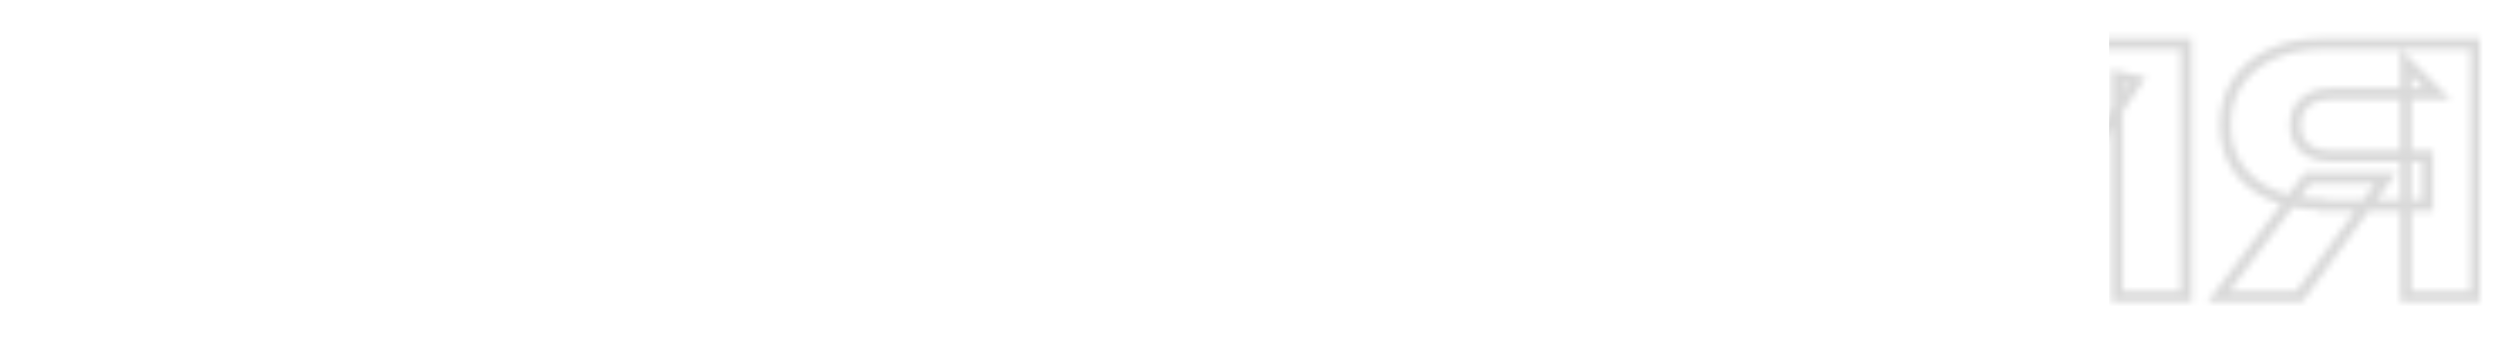 <?xml version="1.0" encoding="UTF-8"?> <svg xmlns="http://www.w3.org/2000/svg" width="371" height="50" viewBox="0 0 371 50" fill="none"><mask id="mask0_3295_10398" style="mask-type:alpha" maskUnits="userSpaceOnUse" x="1" y="4" width="368" height="42"><mask id="path-1-outside-1_3295_10398" maskUnits="userSpaceOnUse" x="1.92" y="4" width="367" height="42" fill="black"><rect fill="white" x="1.92" y="4" width="367" height="42"></rect><path d="M46.064 28.309C45.697 31.607 44.565 34.505 42.666 37.004C40.767 39.469 38.268 41.385 35.17 42.751C32.105 44.117 28.573 44.8 24.576 44.8C20.211 44.8 16.397 43.983 13.132 42.351C9.867 40.718 7.318 38.436 5.486 35.505C3.687 32.573 2.788 29.158 2.788 25.26C2.788 21.362 3.687 17.948 5.486 15.016C7.318 12.084 9.867 9.802 13.132 8.17C16.397 6.537 20.211 5.721 24.576 5.721C28.573 5.721 32.105 6.404 35.17 7.77C38.268 9.136 40.767 11.068 42.666 13.567C44.565 16.032 45.697 18.914 46.064 22.212H35.669C35.336 20.613 34.687 19.264 33.721 18.164C32.755 17.032 31.488 16.165 29.923 15.566C28.39 14.966 26.608 14.666 24.576 14.666C22.244 14.666 20.228 15.099 18.529 15.965C16.83 16.798 15.531 18.014 14.631 19.613C13.732 21.179 13.282 23.061 13.282 25.26C13.282 27.459 13.732 29.358 14.631 30.957C15.531 32.523 16.83 33.739 18.529 34.605C20.228 35.438 22.244 35.855 24.576 35.855C26.608 35.855 28.39 35.571 29.923 35.005C31.488 34.439 32.755 33.589 33.721 32.456C34.687 31.324 35.336 29.941 35.669 28.309H46.064ZM61.419 11.068H71.813V44H61.419V11.068ZM47.127 6.521H86.106V15.716H47.127V6.521ZM111.609 6.521C114.741 6.521 117.44 7.054 119.705 8.12C122.004 9.186 123.753 10.702 124.952 12.667C126.151 14.6 126.751 16.865 126.751 19.463C126.751 22.029 126.151 24.294 124.952 26.26C123.753 28.192 122.004 29.691 119.705 30.757C117.44 31.823 114.741 32.356 111.609 32.356H95.368V24.061H110.96C112.626 24.061 113.925 23.661 114.858 22.862C115.79 22.029 116.257 20.896 116.257 19.463C116.257 17.998 115.79 16.865 114.858 16.065C113.925 15.232 112.626 14.816 110.96 14.816H96.268L100.915 10.019V44H90.571V6.521H111.609ZM134.273 36.804V28.459H160.109V36.804H134.273ZM154.212 6.521L171.252 44H160.208L145.916 10.918H148.915L134.573 44H123.529L140.569 6.521H154.212ZM180.543 11.068H190.937V44H180.543V11.068ZM166.251 6.521H205.229V15.716H166.251V6.521ZM241.727 21.512V29.008H214.292V21.512H241.727ZM221.339 25.26L218.89 40.302L214.692 35.605H243.376V44H208.546L211.394 25.26L208.546 6.521H243.127V14.916H214.692L218.89 10.219L221.339 25.26ZM277.855 6.521V15.765H255.067L259.715 11.068V44H249.37V6.521H277.855ZM282.311 44V6.521H292.506V38.553L289.657 37.903L310.896 6.521H324.438V44H314.194V11.368L317.092 12.018L295.454 44H282.311ZM360.238 23.162V30.507H344.597L344.547 30.308C341.682 30.308 339.167 29.825 337.001 28.858C334.869 27.892 333.203 26.526 332.004 24.761C330.838 22.995 330.255 20.929 330.255 18.564C330.255 16.132 330.838 14.033 332.004 12.267C333.203 10.468 334.869 9.069 337.001 8.07C339.167 7.037 341.682 6.521 344.547 6.521H367.434V44H357.04V9.269L361.688 13.916H346.046C344.347 13.916 343.015 14.333 342.048 15.166C341.116 15.965 340.649 17.098 340.649 18.564C340.649 19.997 341.116 21.129 342.048 21.962C343.015 22.762 344.347 23.162 346.046 23.162H360.238ZM354.042 26.46L341.249 44H329.255L342.448 26.46H354.042Z"></path></mask><path d="M46.064 28.309L46.892 28.401L46.994 27.476H46.064V28.309ZM42.666 37.004L43.325 37.512L43.329 37.508L42.666 37.004ZM35.17 42.751L34.834 41.989L34.831 41.99L35.17 42.751ZM13.132 42.351L13.504 41.606H13.504L13.132 42.351ZM5.486 35.505L4.776 35.94L4.78 35.946L5.486 35.505ZM5.486 15.016L4.78 14.575L4.776 14.58L5.486 15.016ZM13.132 8.17L13.504 8.915H13.504L13.132 8.17ZM35.17 7.77L34.831 8.531L34.834 8.532L35.17 7.77ZM42.666 13.567L42.003 14.071L42.006 14.075L42.666 13.567ZM46.064 22.212V23.045H46.994L46.892 22.12L46.064 22.212ZM35.669 22.212L34.854 22.382L34.992 23.045H35.669V22.212ZM33.721 18.164L33.087 18.705L33.095 18.714L33.721 18.164ZM29.923 15.566L29.619 16.341L29.625 16.343L29.923 15.566ZM18.529 15.965L18.896 16.713L18.907 16.707L18.529 15.965ZM14.631 19.613L15.353 20.028L15.357 20.022L14.631 19.613ZM14.631 30.957L13.905 31.366L13.909 31.372L14.631 30.957ZM18.529 34.605L18.151 35.347L18.162 35.353L18.529 34.605ZM29.923 35.005L29.639 34.222L29.634 34.224L29.923 35.005ZM33.721 32.456L33.087 31.916L33.721 32.456ZM35.669 28.309V27.476H34.989L34.853 28.142L35.669 28.309ZM46.064 28.309L45.236 28.217C44.885 31.374 43.805 34.128 42.003 36.5L42.666 37.004L43.329 37.508C45.324 34.882 46.51 31.84 46.892 28.401L46.064 28.309ZM42.666 37.004L42.006 36.496C40.199 38.841 37.816 40.674 34.834 41.989L35.17 42.751L35.506 43.513C38.72 42.096 41.334 40.097 43.325 37.512L42.666 37.004ZM35.17 42.751L34.831 41.99C31.891 43.3 28.479 43.967 24.576 43.967V44.8V45.632C28.668 45.632 32.319 44.933 35.509 43.511L35.17 42.751ZM24.576 44.8V43.967C20.316 43.967 16.633 43.17 13.504 41.606L13.132 42.351L12.759 43.096C16.16 44.796 20.107 45.632 24.576 45.632V44.8ZM13.132 42.351L13.504 41.606C10.369 40.038 7.939 37.858 6.192 35.063L5.486 35.505L4.78 35.946C6.698 39.015 9.365 41.399 12.759 43.096L13.132 42.351ZM5.486 35.505L6.196 35.069C4.488 32.285 3.62 29.025 3.62 25.26H2.788H1.955C1.955 29.291 2.886 32.861 4.776 35.94L5.486 35.505ZM2.788 25.26H3.62C3.62 21.495 4.488 18.235 6.196 15.451L5.486 15.016L4.776 14.58C2.886 17.66 1.955 21.23 1.955 25.26H2.788ZM5.486 15.016L6.192 15.457C7.939 12.663 10.369 10.482 13.504 8.915L13.132 8.17L12.759 7.425C9.365 9.122 6.698 11.505 4.78 14.575L5.486 15.016ZM13.132 8.17L13.504 8.915C16.633 7.35 20.316 6.554 24.576 6.554V5.721V4.888C20.107 4.888 16.16 5.724 12.759 7.425L13.132 8.17ZM24.576 5.721V6.554C28.479 6.554 31.891 7.221 34.831 8.531L35.17 7.77L35.509 7.009C32.319 5.587 28.668 4.888 24.576 4.888V5.721ZM35.17 7.77L34.834 8.532C37.813 9.846 40.196 11.693 42.003 14.071L42.666 13.567L43.329 13.063C41.338 10.443 38.723 8.426 35.506 7.008L35.17 7.77ZM42.666 13.567L42.006 14.075C43.806 16.411 44.885 19.147 45.236 22.304L46.064 22.212L46.892 22.12C46.51 18.681 45.324 15.653 43.325 13.059L42.666 13.567ZM46.064 22.212V21.379H35.669V22.212V23.045H46.064V22.212ZM35.669 22.212L36.485 22.042C36.126 20.319 35.418 18.834 34.346 17.614L33.721 18.164L33.095 18.714C33.955 19.693 34.547 20.907 34.854 22.382L35.669 22.212ZM33.721 18.164L34.354 17.624C33.287 16.372 31.9 15.431 30.221 14.788L29.923 15.566L29.625 16.343C31.077 16.9 32.222 17.691 33.087 18.705L33.721 18.164ZM29.923 15.566L30.226 14.79C28.577 14.145 26.688 13.833 24.576 13.833V14.666V15.499C26.528 15.499 28.203 15.787 29.619 16.341L29.923 15.566ZM24.576 14.666V13.833C22.141 13.833 19.99 14.286 18.151 15.223L18.529 15.965L18.907 16.707C20.466 15.913 22.346 15.499 24.576 15.499V14.666ZM18.529 15.965L18.162 15.218C16.317 16.122 14.89 17.454 13.905 19.205L14.631 19.613L15.357 20.022C16.171 18.574 17.343 17.474 18.895 16.713L18.529 15.965ZM14.631 19.613L13.909 19.198C12.923 20.915 12.449 22.948 12.449 25.26H13.282H14.115C14.115 23.175 14.54 21.443 15.353 20.028L14.631 19.613ZM13.282 25.26H12.449C12.449 27.574 12.923 29.619 13.905 31.366L14.631 30.957L15.357 30.549C14.54 29.097 14.115 27.344 14.115 25.26H13.282ZM14.631 30.957L13.909 31.372C14.893 33.086 16.316 34.412 18.151 35.347L18.529 34.605L18.907 33.863C17.344 33.066 16.168 31.96 15.353 30.542L14.631 30.957ZM18.529 34.605L18.162 35.353C19.999 36.253 22.145 36.687 24.576 36.687V35.855V35.022C22.342 35.022 20.457 34.623 18.895 33.857L18.529 34.605ZM24.576 35.855V36.687C26.683 36.687 28.567 36.394 30.211 35.786L29.923 35.005L29.634 34.224C28.213 34.749 26.532 35.022 24.576 35.022V35.855ZM29.923 35.005L30.206 35.788C31.891 35.179 33.284 34.252 34.354 32.997L33.721 32.456L33.087 31.916C32.225 32.926 31.086 33.699 29.639 34.222L29.923 35.005ZM33.721 32.456L34.354 32.997C35.422 31.745 36.128 30.229 36.486 28.475L35.669 28.309L34.853 28.142C34.545 29.653 33.951 30.903 33.087 31.916L33.721 32.456ZM35.669 28.309V29.142H46.064V28.309V27.476H35.669V28.309ZM61.419 11.068V10.235H60.586V11.068H61.419ZM71.813 11.068H72.646V10.235H71.813V11.068ZM71.813 44V44.833H72.646V44H71.813ZM61.419 44H60.586V44.833H61.419V44ZM47.127 6.521V5.688H46.294V6.521H47.127ZM86.106 6.521H86.938V5.688H86.106V6.521ZM86.106 15.716V16.548H86.938V15.716H86.106ZM47.127 15.716H46.294V16.548H47.127V15.716ZM61.419 11.068V11.901H71.813V11.068V10.235H61.419V11.068ZM71.813 11.068H70.98V44H71.813H72.646V11.068H71.813ZM71.813 44V43.167H61.419V44V44.833H71.813V44ZM61.419 44H62.252V11.068H61.419H60.586V44H61.419ZM47.127 6.521V7.353H86.106V6.521V5.688H47.127V6.521ZM86.106 6.521H85.273V15.716H86.106H86.938V6.521H86.106ZM86.106 15.716V14.883H47.127V15.716V16.548H86.106V15.716ZM47.127 15.716H47.96V6.521H47.127H46.294V15.716H47.127ZM119.705 8.12L119.35 8.873L119.355 8.875L119.705 8.12ZM124.952 12.667L124.241 13.101L124.244 13.107L124.952 12.667ZM124.952 26.26L125.66 26.699L125.663 26.694L124.952 26.26ZM119.705 30.757L119.355 30.002L119.35 30.004L119.705 30.757ZM95.368 32.356H94.535V33.189H95.368V32.356ZM95.368 24.061V23.228H94.535V24.061H95.368ZM114.858 22.862L115.4 23.494L115.406 23.488L115.412 23.483L114.858 22.862ZM114.858 16.065L114.303 16.687L114.309 16.692L114.316 16.698L114.858 16.065ZM96.268 14.816L95.67 14.236L94.301 15.649H96.268V14.816ZM100.915 10.019H101.748V7.962L100.317 9.439L100.915 10.019ZM100.915 44V44.833H101.748V44H100.915ZM90.571 44H89.738V44.833H90.571V44ZM90.571 6.521V5.688H89.738V6.521H90.571ZM111.609 6.521V7.353C114.648 7.353 117.22 7.871 119.35 8.873L119.705 8.12L120.06 7.366C117.659 6.236 114.834 5.688 111.609 5.688V6.521ZM119.705 8.12L119.355 8.875C121.52 9.879 123.136 11.29 124.241 13.101L124.952 12.667L125.663 12.233C124.369 10.113 122.488 8.492 120.055 7.364L119.705 8.12ZM124.952 12.667L124.244 13.107C125.351 14.889 125.918 16.997 125.918 19.463H126.751H127.584C127.584 16.732 126.952 14.31 125.66 12.228L124.952 12.667ZM126.751 19.463H125.918C125.918 21.894 125.352 24.006 124.241 25.826L124.952 26.26L125.663 26.694C126.951 24.583 127.584 22.164 127.584 19.463H126.751ZM124.952 26.26L124.244 25.82C123.14 27.599 121.523 28.996 119.355 30.002L119.705 30.757L120.055 31.513C122.484 30.387 124.365 28.785 125.66 26.699L124.952 26.26ZM119.705 30.757L119.35 30.004C117.22 31.006 114.648 31.523 111.609 31.523V32.356V33.189C114.834 33.189 117.659 32.641 120.06 31.511L119.705 30.757ZM111.609 32.356V31.523H95.368V32.356V33.189H111.609V32.356ZM95.368 32.356H96.201V24.061H95.368H94.535V32.356H95.368ZM95.368 24.061V24.894H110.96V24.061V23.228H95.368V24.061ZM110.96 24.061V24.894C112.753 24.894 114.27 24.463 115.4 23.494L114.858 22.862L114.316 22.229C113.58 22.86 112.498 23.228 110.96 23.228V24.061ZM114.858 22.862L115.412 23.483C116.549 22.468 117.09 21.095 117.09 19.463H116.257H115.424C115.424 20.697 115.032 21.589 114.303 22.24L114.858 22.862ZM116.257 19.463H117.09C117.09 17.806 116.553 16.422 115.4 15.433L114.858 16.065L114.316 16.698C115.028 17.308 115.424 18.189 115.424 19.463H116.257ZM114.858 16.065L115.412 15.444C114.282 14.435 112.761 13.983 110.96 13.983V14.816V15.649C112.49 15.649 113.567 16.03 114.303 16.687L114.858 16.065ZM110.96 14.816V13.983H96.268V14.816V15.649H110.96V14.816ZM96.268 14.816L96.866 15.396L101.513 10.598L100.915 10.019L100.317 9.439L95.67 14.236L96.268 14.816ZM100.915 10.019H100.082V44H100.915H101.748V10.019H100.915ZM100.915 44V43.167H90.571V44V44.833H100.915V44ZM90.571 44H91.404V6.521H90.571H89.738V44H90.571ZM90.571 6.521V7.353H111.609V6.521V5.688H90.571V6.521ZM134.273 36.804H133.44V37.637H134.273V36.804ZM134.273 28.459V27.626H133.44V28.459H134.273ZM160.109 28.459H160.941V27.626H160.109V28.459ZM160.109 36.804V37.637H160.941V36.804H160.109ZM154.212 6.521L154.97 6.176L154.748 5.688H154.212V6.521ZM171.252 44V44.833H172.546L172.011 43.655L171.252 44ZM160.208 44L159.444 44.33L159.661 44.833H160.208V44ZM145.916 10.918V10.085H144.649L145.152 11.248L145.916 10.918ZM148.915 10.918L149.679 11.249L150.184 10.085H148.915V10.918ZM134.573 44V44.833H135.119L135.337 44.331L134.573 44ZM123.529 44L122.77 43.655L122.235 44.833H123.529V44ZM140.569 6.521V5.688H140.033L139.811 6.176L140.569 6.521ZM134.273 36.804H135.106V28.459H134.273H133.44V36.804H134.273ZM134.273 28.459V29.291H160.109V28.459V27.626H134.273V28.459ZM160.109 28.459H159.276V36.804H160.109H160.941V28.459H160.109ZM160.109 36.804V35.971H134.273V36.804V37.637H160.109V36.804ZM154.212 6.521L153.454 6.865L170.494 44.345L171.252 44L172.011 43.655L154.97 6.176L154.212 6.521ZM171.252 44V43.167H160.208V44V44.833H171.252V44ZM160.208 44L160.973 43.67L146.681 10.588L145.916 10.918L145.152 11.248L159.444 44.33L160.208 44ZM145.916 10.918V11.751H148.915V10.918V10.085H145.916V10.918ZM148.915 10.918L148.151 10.587L133.808 43.669L134.573 44L135.337 44.331L149.679 11.249L148.915 10.918ZM134.573 44V43.167H123.529V44V44.833H134.573V44ZM123.529 44L124.287 44.345L141.327 6.865L140.569 6.521L139.811 6.176L122.77 43.655L123.529 44ZM140.569 6.521V7.353H154.212V6.521V5.688H140.569V6.521ZM180.543 11.068V10.235H179.71V11.068H180.543ZM190.937 11.068H191.77V10.235H190.937V11.068ZM190.937 44V44.833H191.77V44H190.937ZM180.543 44H179.71V44.833H180.543V44ZM166.251 6.521V5.688H165.418V6.521H166.251ZM205.229 6.521H206.062V5.688H205.229V6.521ZM205.229 15.716V16.548H206.062V15.716H205.229ZM166.251 15.716H165.418V16.548H166.251V15.716ZM180.543 11.068V11.901H190.937V11.068V10.235H180.543V11.068ZM190.937 11.068H190.104V44H190.937H191.77V11.068H190.937ZM190.937 44V43.167H180.543V44V44.833H190.937V44ZM180.543 44H181.376V11.068H180.543H179.71V44H180.543ZM166.251 6.521V7.353H205.229V6.521V5.688H166.251V6.521ZM205.229 6.521H204.397V15.716H205.229H206.062V6.521H205.229ZM205.229 15.716V14.883H166.251V15.716V16.548H205.229V15.716ZM166.251 15.716H167.084V6.521H166.251H165.418V15.716H166.251ZM241.727 21.512H242.56V20.68H241.727V21.512ZM241.727 29.008V29.841H242.56V29.008H241.727ZM214.292 29.008H213.46V29.841H214.292V29.008ZM214.292 21.512V20.68H213.46V21.512H214.292ZM221.339 25.26L222.161 25.394L222.182 25.26L222.161 25.127L221.339 25.26ZM218.89 40.302L218.269 40.857L219.432 42.158L219.712 40.436L218.89 40.302ZM214.692 35.605V34.772H212.831L214.071 36.16L214.692 35.605ZM243.376 35.605H244.209V34.772H243.376V35.605ZM243.376 44V44.833H244.209V44H243.376ZM208.546 44L207.722 43.875L207.577 44.833H208.546V44ZM211.394 25.26L212.217 25.386L212.236 25.26L212.217 25.135L211.394 25.26ZM208.546 6.521V5.688H207.577L207.722 6.646L208.546 6.521ZM243.127 6.521H243.959V5.688H243.127V6.521ZM243.127 14.916V15.749H243.959V14.916H243.127ZM214.692 14.916L214.071 14.361L212.831 15.749H214.692V14.916ZM218.89 10.219L219.712 10.085L219.432 8.362L218.269 9.664L218.89 10.219ZM241.727 21.512H240.894V29.008H241.727H242.56V21.512H241.727ZM241.727 29.008V28.175H214.292V29.008V29.841H241.727V29.008ZM214.292 29.008H215.125V21.512H214.292H213.46V29.008H214.292ZM214.292 21.512V22.345H241.727V21.512V20.68H214.292V21.512ZM221.339 25.26L220.516 25.127L218.068 40.168L218.89 40.302L219.712 40.436L222.161 25.394L221.339 25.26ZM218.89 40.302L219.511 39.747L215.313 35.05L214.692 35.605L214.071 36.16L218.269 40.857L218.89 40.302ZM214.692 35.605V36.438H243.376V35.605V34.772H214.692V35.605ZM243.376 35.605H242.544V44H243.376H244.209V35.605H243.376ZM243.376 44V43.167H208.546V44V44.833H243.376V44ZM208.546 44L209.369 44.125L212.217 25.386L211.394 25.26L210.571 25.135L207.722 43.875L208.546 44ZM211.394 25.26L212.217 25.135L209.369 6.395L208.546 6.521L207.722 6.646L210.571 25.386L211.394 25.26ZM208.546 6.521V7.353H243.127V6.521V5.688H208.546V6.521ZM243.127 6.521H242.294V14.916H243.127H243.959V6.521H243.127ZM243.127 14.916V14.083H214.692V14.916V15.749H243.127V14.916ZM214.692 14.916L215.313 15.471L219.511 10.774L218.89 10.219L218.269 9.664L214.071 14.361L214.692 14.916ZM218.89 10.219L218.068 10.352L220.516 25.394L221.339 25.26L222.161 25.127L219.712 10.085L218.89 10.219ZM277.855 6.521H278.688V5.688H277.855V6.521ZM277.855 15.765V16.598H278.688V15.765H277.855ZM255.067 15.765L254.475 15.18L253.072 16.598H255.067V15.765ZM259.715 11.068H260.548V9.042L259.123 10.482L259.715 11.068ZM259.715 44V44.833H260.548V44H259.715ZM249.37 44H248.538V44.833H249.37V44ZM249.37 6.521V5.688H248.538V6.521H249.37ZM277.855 6.521H277.022V15.765H277.855H278.688V6.521H277.855ZM277.855 15.765V14.933H255.067V15.765V16.598H277.855V15.765ZM255.067 15.765L255.659 16.351L260.307 11.654L259.715 11.068L259.123 10.482L254.475 15.18L255.067 15.765ZM259.715 11.068H258.882V44H259.715H260.548V11.068H259.715ZM259.715 44V43.167H249.37V44V44.833H259.715V44ZM249.37 44H250.203V6.521H249.37H248.538V44H249.37ZM249.37 6.521V7.353H277.855V6.521V5.688H249.37V6.521ZM282.311 44H281.478V44.833H282.311V44ZM282.311 6.521V5.688H281.478V6.521H282.311ZM292.506 6.521H293.339V5.688H292.506V6.521ZM292.506 38.553L292.32 39.365L293.339 39.597V38.553H292.506ZM289.657 37.903L288.967 37.437L288.285 38.445L289.472 38.715L289.657 37.903ZM310.896 6.521V5.688H310.454L310.206 6.054L310.896 6.521ZM324.438 6.521H325.271V5.688H324.438V6.521ZM324.438 44V44.833H325.271V44H324.438ZM314.194 44H313.361V44.833H314.194V44ZM314.194 11.368L314.376 10.555L313.361 10.328V11.368H314.194ZM317.092 12.018L317.782 12.484L318.467 11.472L317.274 11.205L317.092 12.018ZM295.454 44V44.833H295.896L296.144 44.467L295.454 44ZM282.311 44H283.144V6.521H282.311H281.478V44H282.311ZM282.311 6.521V7.353H292.506V6.521V5.688H282.311V6.521ZM292.506 6.521H291.673V38.553H292.506H293.339V6.521H292.506ZM292.506 38.553L292.691 37.741L289.842 37.091L289.657 37.903L289.472 38.715L292.32 39.365L292.506 38.553ZM289.657 37.903L290.347 38.37L311.585 6.987L310.896 6.521L310.206 6.054L288.967 37.437L289.657 37.903ZM310.896 6.521V7.353H324.438V6.521V5.688H310.896V6.521ZM324.438 6.521H323.605V44H324.438H325.271V6.521H324.438ZM324.438 44V43.167H314.194V44V44.833H324.438V44ZM314.194 44H315.027V11.368H314.194H313.361V44H314.194ZM314.194 11.368L314.012 12.181L316.91 12.83L317.092 12.018L317.274 11.205L314.376 10.555L314.194 11.368ZM317.092 12.018L316.402 11.551L294.764 43.533L295.454 44L296.144 44.467L317.782 12.484L317.092 12.018ZM295.454 44V43.167H282.311V44V44.833H295.454V44ZM360.238 23.162H361.071V22.329H360.238V23.162ZM360.238 30.507V31.34H361.071V30.507H360.238ZM344.597 30.507L343.789 30.709L343.947 31.34H344.597V30.507ZM344.547 30.308L345.355 30.105L345.197 29.475H344.547V30.308ZM337.001 28.858L336.657 29.617L336.662 29.619L337.001 28.858ZM332.004 24.761L331.309 25.22L331.315 25.229L332.004 24.761ZM332.004 12.267L331.311 11.805L331.309 11.809L332.004 12.267ZM337.001 8.07L337.355 8.824L337.36 8.822L337.001 8.07ZM367.434 6.521H368.267V5.688H367.434V6.521ZM367.434 44V44.833H368.267V44H367.434ZM357.04 44H356.207V44.833H357.04V44ZM357.04 9.269L357.629 8.68L356.207 7.258V9.269H357.04ZM361.688 13.916V14.749H363.698L362.276 13.328L361.688 13.916ZM342.048 15.166L342.59 15.798L342.592 15.797L342.048 15.166ZM342.048 21.962L341.494 22.583L341.505 22.594L341.517 22.604L342.048 21.962ZM354.042 26.46L354.715 26.95L355.68 25.627H354.042V26.46ZM341.249 44V44.833H341.672L341.922 44.491L341.249 44ZM329.255 44L328.59 43.499L327.587 44.833H329.255V44ZM342.448 26.46V25.627H342.032L341.783 25.959L342.448 26.46ZM360.238 23.162H359.405V30.507H360.238H361.071V23.162H360.238ZM360.238 30.507V29.674H344.597V30.507V31.34H360.238V30.507ZM344.597 30.507L345.405 30.305L345.355 30.105L344.547 30.308L343.739 30.509L343.789 30.709L344.597 30.507ZM344.547 30.308V29.475C341.775 29.475 339.379 29.007 337.34 28.098L337.001 28.858L336.662 29.619C338.954 30.642 341.589 31.14 344.547 31.14V30.308ZM337.001 28.858L337.345 28.1C335.338 27.191 333.798 25.919 332.693 24.293L332.004 24.761L331.315 25.229C332.609 27.133 334.4 28.594 336.657 29.617L337.001 28.858ZM332.004 24.761L332.699 24.302C331.633 22.688 331.088 20.786 331.088 18.564H330.255H329.422C329.422 21.073 330.043 23.302 331.309 25.22L332.004 24.761ZM330.255 18.564H331.088C331.088 16.27 331.636 14.336 332.699 12.726L332.004 12.267L331.309 11.809C330.04 13.73 329.422 15.994 329.422 18.564H330.255ZM332.004 12.267L332.697 12.729C333.804 11.068 335.348 9.765 337.355 8.824L337.001 8.07L336.648 7.316C334.39 8.374 332.602 9.869 331.311 11.805L332.004 12.267ZM337.001 8.07L337.36 8.822C339.393 7.852 341.782 7.353 344.547 7.353V6.521V5.688C341.582 5.688 338.94 6.222 336.643 7.318L337.001 8.07ZM344.547 6.521V7.353H367.434V6.521V5.688H344.547V6.521ZM367.434 6.521H366.602V44H367.434H368.267V6.521H367.434ZM367.434 44V43.167H357.04V44V44.833H367.434V44ZM357.04 44H357.873V9.269H357.04H356.207V44H357.04ZM357.04 9.269L356.451 9.858L361.099 14.505L361.688 13.916L362.276 13.328L357.629 8.68L357.04 9.269ZM361.688 13.916V13.084H346.046V13.916V14.749H361.688V13.916ZM346.046 13.916V13.084C344.215 13.084 342.666 13.534 341.505 14.535L342.048 15.166L342.592 15.797C343.363 15.132 344.48 14.749 346.046 14.749V13.916ZM342.048 15.166L341.506 14.534C340.353 15.522 339.816 16.907 339.816 18.564H340.649H341.482C341.482 17.29 341.878 16.409 342.59 15.798L342.048 15.166ZM340.649 18.564H339.816C339.816 20.196 340.357 21.569 341.494 22.583L342.048 21.962L342.603 21.341C341.874 20.69 341.482 19.797 341.482 18.564H340.649ZM342.048 21.962L341.517 22.604C342.678 23.565 344.222 23.994 346.046 23.994V23.162V22.329C344.472 22.329 343.351 21.959 342.579 21.32L342.048 21.962ZM346.046 23.162V23.994H360.238V23.162V22.329H346.046V23.162ZM354.042 26.46L353.369 25.969L340.576 43.509L341.249 44L341.922 44.491L354.715 26.95L354.042 26.46ZM341.249 44V43.167H329.255V44V44.833H341.249V44ZM329.255 44L329.921 44.501L343.114 26.96L342.448 26.46L341.783 25.959L328.59 43.499L329.255 44ZM342.448 26.46V27.293H354.042V26.46V25.627H342.448V26.46Z" fill="white" mask="url(#path-1-outside-1_3295_10398)"></path></mask><g mask="url(#mask0_3295_10398)"><rect x="313" width="65.797" height="49.972" fill="#D9D9D9"></rect></g></svg> 